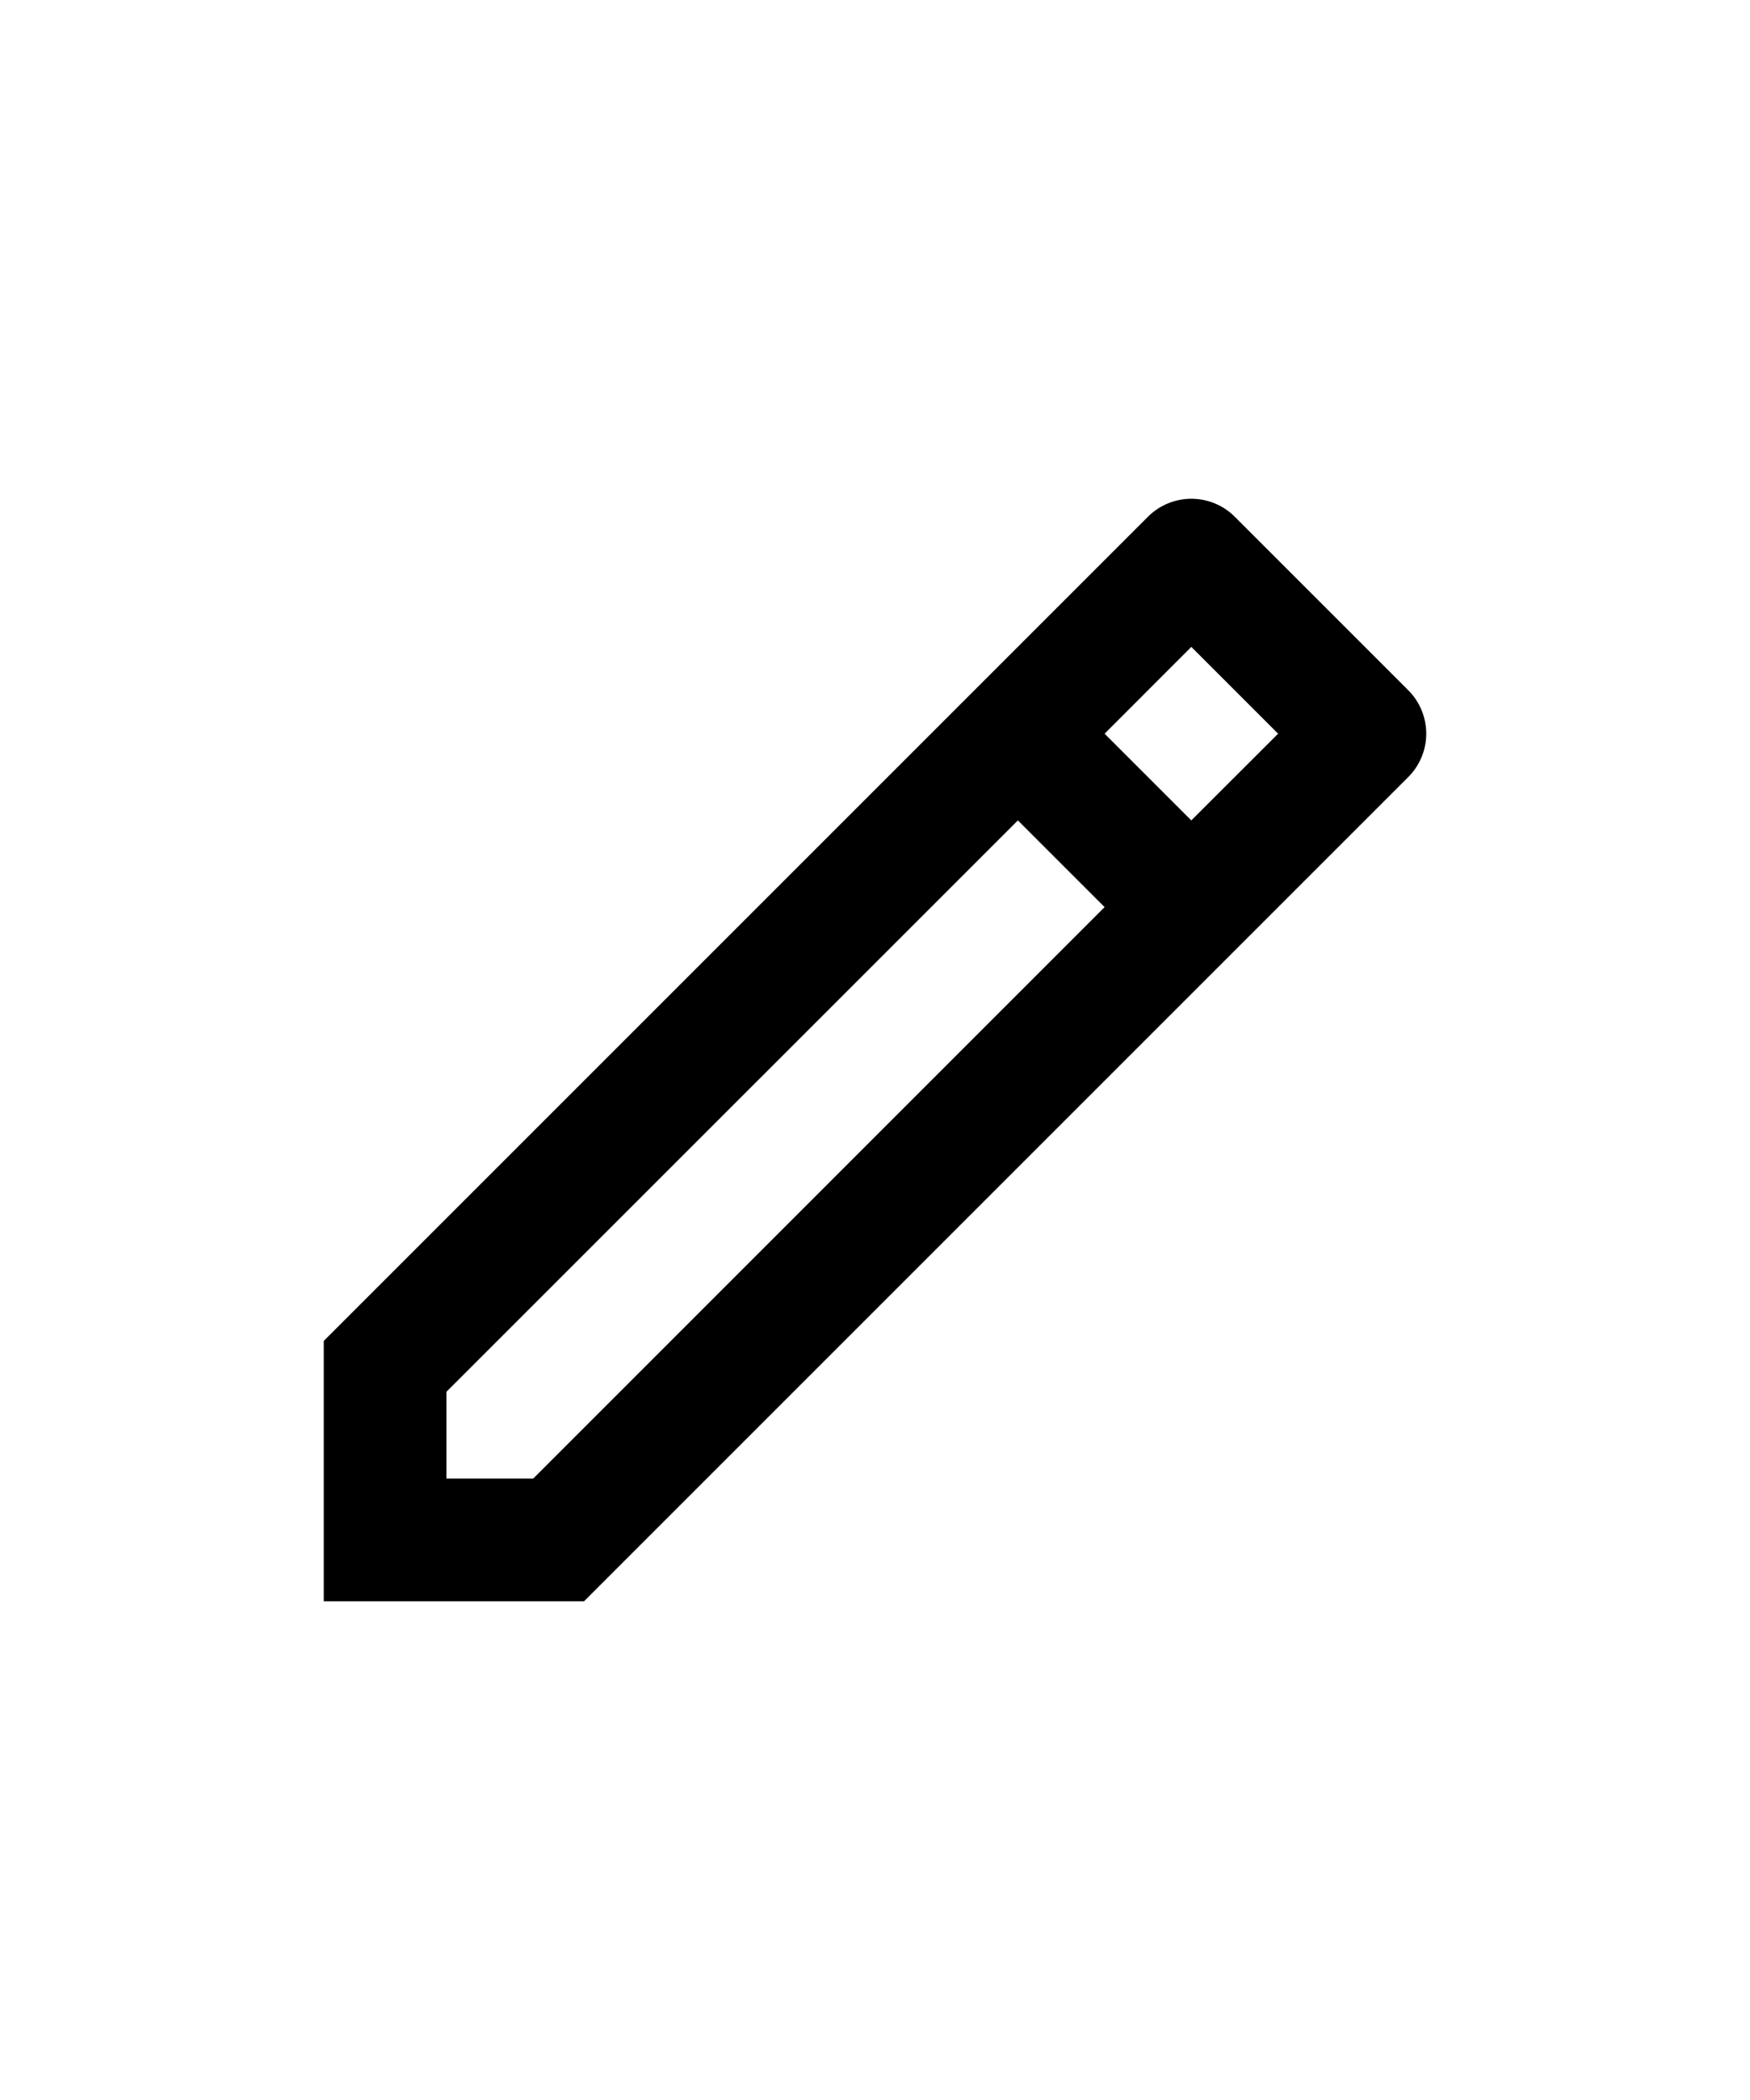 <?xml version="1.0" encoding="UTF-8" standalone="no"?><!DOCTYPE svg PUBLIC "-//W3C//DTD SVG 1.1//EN" "http://www.w3.org/Graphics/SVG/1.1/DTD/svg11.dtd"><svg width="100%" height="100%" viewBox="0 0 20 24" version="1.1" xmlns="http://www.w3.org/2000/svg" xmlns:xlink="http://www.w3.org/1999/xlink" xml:space="preserve" xmlns:serif="http://www.serif.com/" style="fill-rule:evenodd;clip-rule:evenodd;stroke-linejoin:round;stroke-miterlimit:2;"><path d="M12.624,10.367l-0.991,-0.991l-6.531,6.53l0,0.992l0.992,-0l6.53,-6.531Zm0.991,-0.991l0.992,-0.991l-0.992,-0.992l-0.991,0.992l0.991,0.991Zm-6.94,8.924l-2.975,-0l-0,-2.975l9.42,-9.42c0.131,-0.131 0.31,-0.205 0.495,-0.205c0.186,-0 0.365,0.074 0.496,0.205l1.984,1.984c0.131,0.131 0.205,0.31 0.205,0.496c0,0.185 -0.074,0.364 -0.205,0.495l-9.42,9.42Z" style="fill-rule:nonzero;"/></svg>